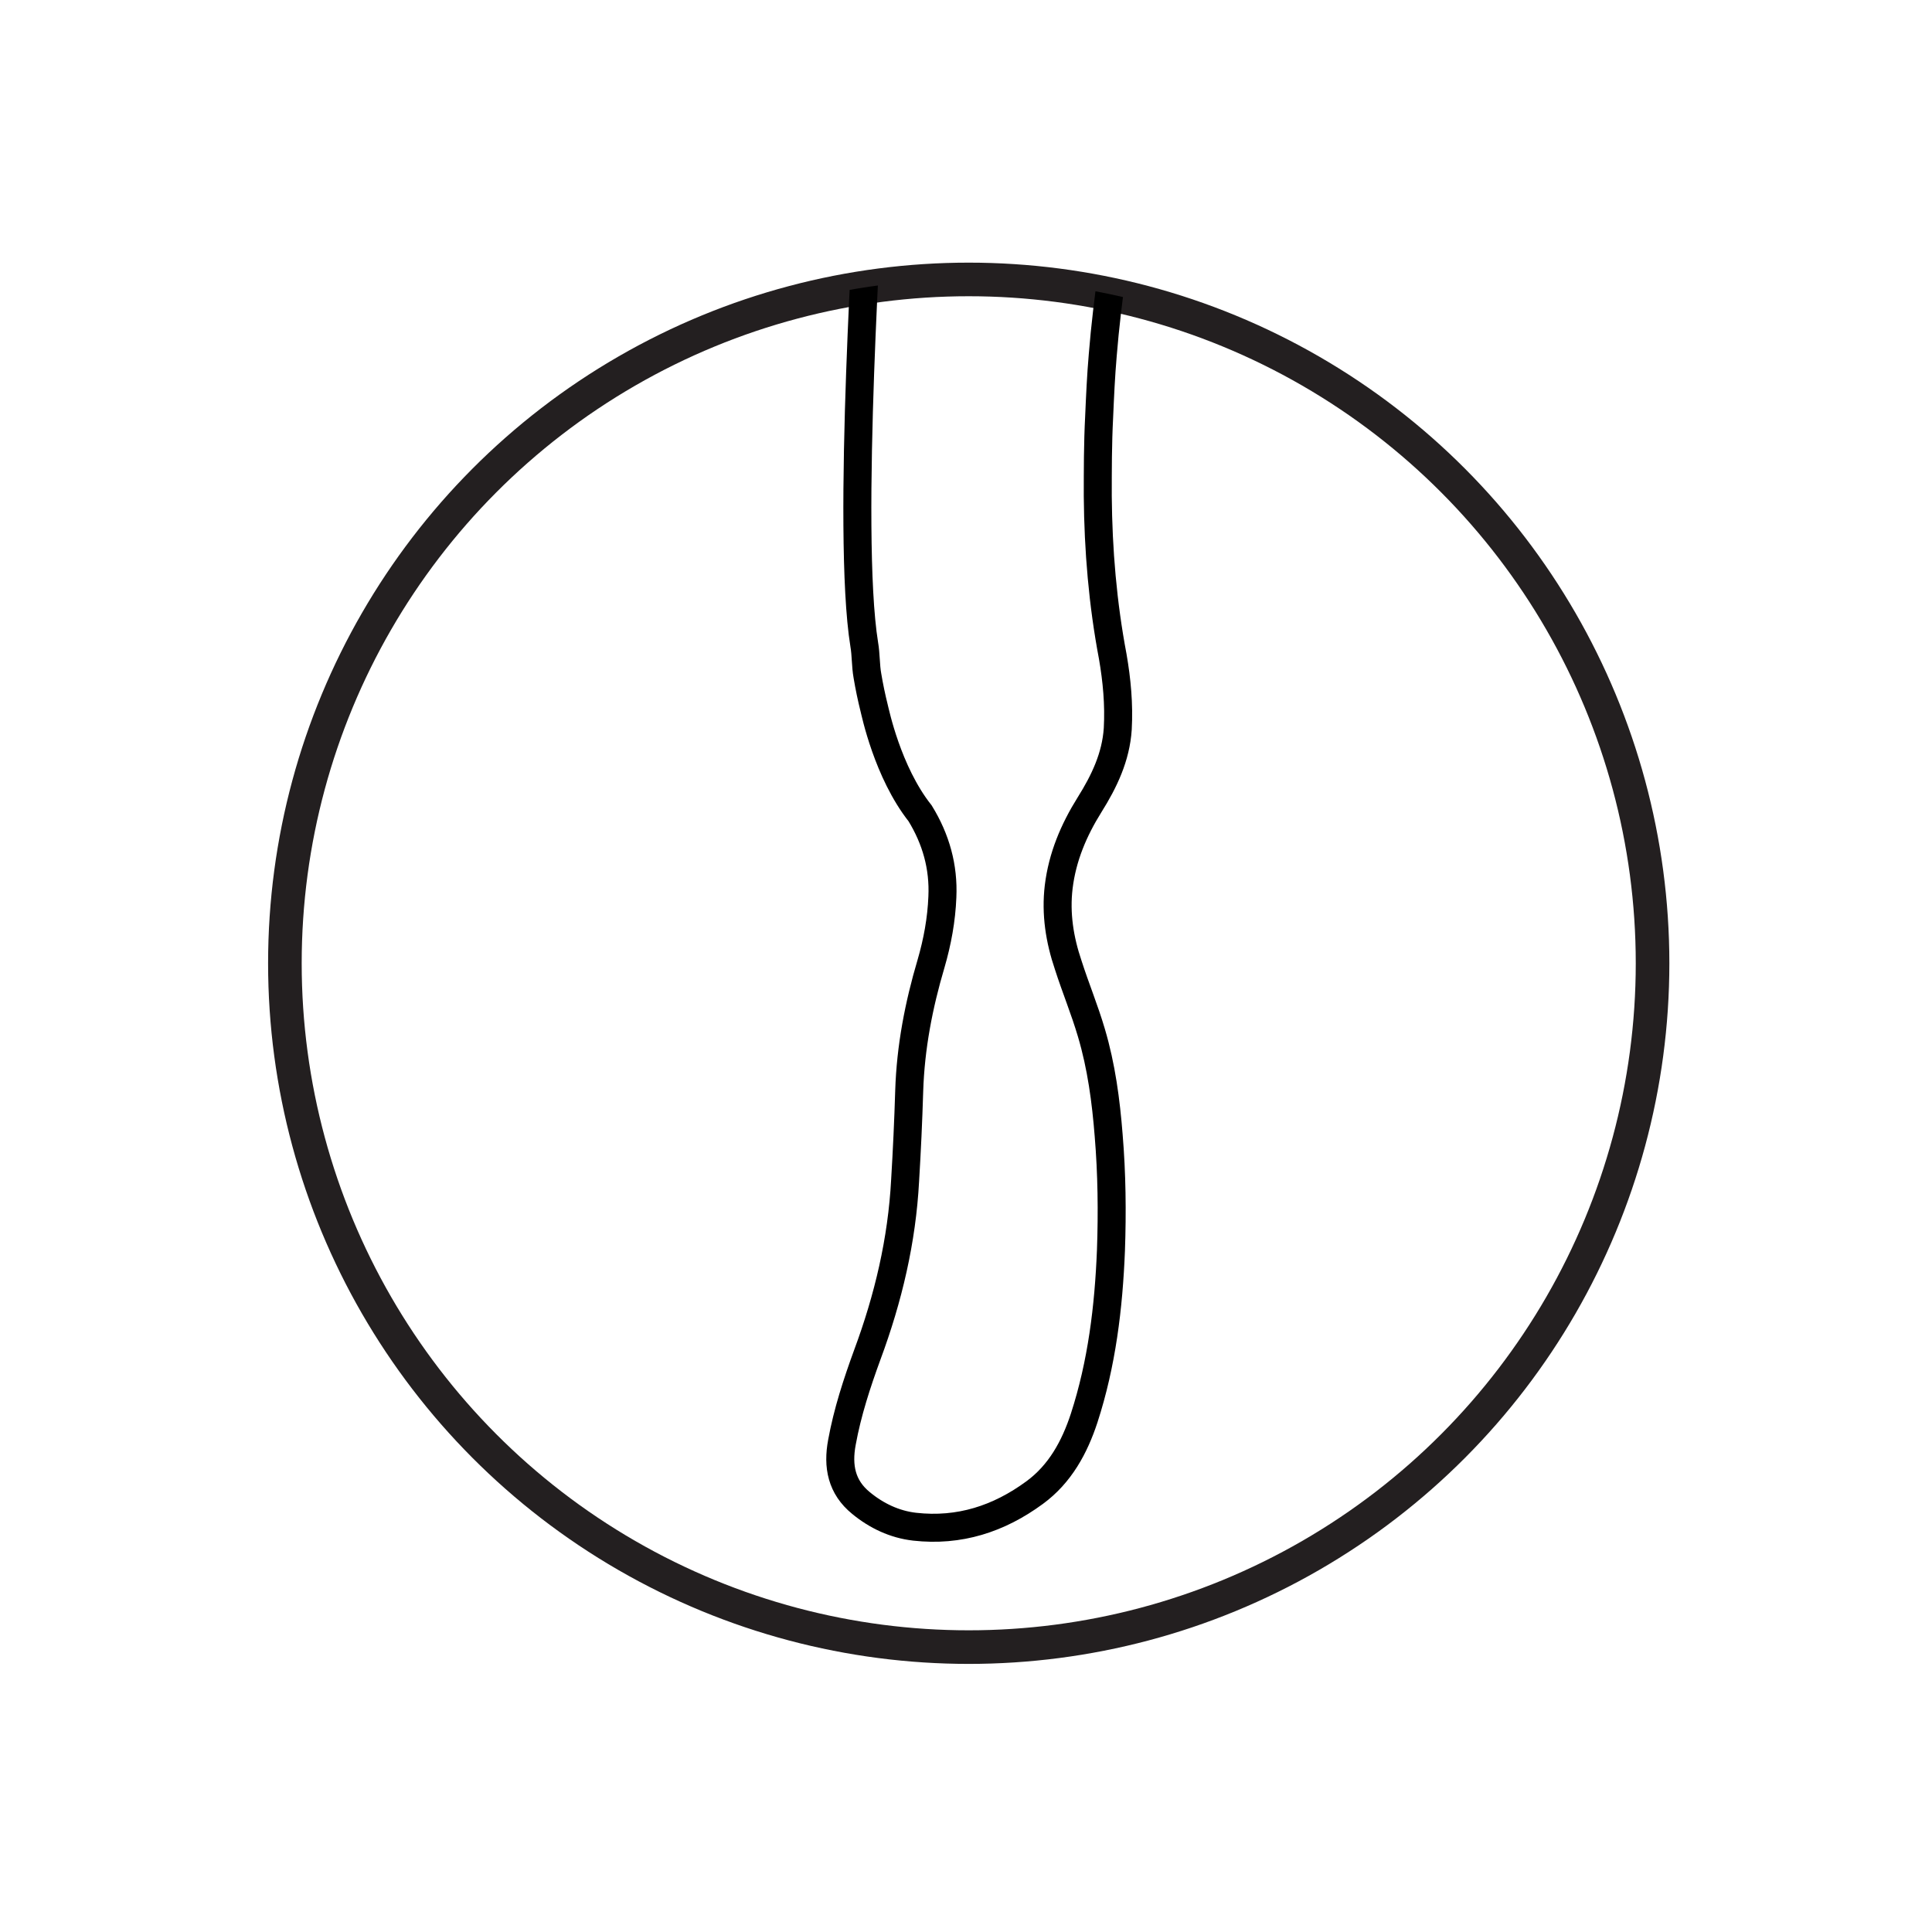 <?xml version="1.0" encoding="utf-8"?> <svg xmlns="http://www.w3.org/2000/svg" xmlns:xlink="http://www.w3.org/1999/xlink" version="1.1" id="Layer_1" x="0px" y="0px" viewBox="0 0 425.2 425.2" style="enable-background:new 0 0 425.2 425.2;" xml:space="preserve"> <style type="text/css"> .st0{fill:none;stroke:#231F20;stroke-width:7.394;stroke-miterlimit:10;} .st1{clip-path:url(#SVGID_1_);} .st2{fill:none;stroke:#000000;stroke-width:6.162;stroke-miterlimit:10;} </style> <circle class="st0" cx="213.2" cy="212" r="150.5"></circle> <g> <defs> <circle id="SVGID_3_" cx="213.2" cy="212" r="150.5"></circle> </defs> <clipPath id="SVGID_1_"> <use xlink:href="#SVGID_3_" style="overflow:visible;"></use> </clipPath> <g class="st1"> <path class="st2" d="M191.4,38c0-3.5,0.7-6.9,1.1-10.4c0.3-3.3,1.6-22.3,17-30.7c9.6-5.3,18.4-3.3,26.6,3 c6.7,5.1,9.8,12.4,11.2,20.6c1.2,6.8,0.6,13.5-0.1,20.3c-1.4,12.5-3.5,24.8-4.5,37.3c-0.4,4.6-0.6,9.1-0.8,13.7 c-0.3,5.8-0.3,11.6-0.3,17.4c0.1,11.9,1.1,23.7,3.3,35.3c0.9,5.2,1.4,10.5,1.1,15.9c-0.4,6.2-3,11.6-6.2,16.7 c-3.5,5.6-6,11.5-6.8,18.1c-0.7,5.9,0.2,11.6,2.1,17.2c1.6,5,3.6,9.8,5.1,14.9c2.2,7.4,3.2,15,3.8,22.6c0.7,8.4,0.8,16.9,0.5,25.3 c-0.5,12.5-2,24.9-5.9,36.9c-2.1,6.4-5.3,12.3-10.9,16.4c-7.9,5.8-16.6,8.6-26.4,7.5c-4.4-0.5-8.4-2.4-11.8-5.2 c-4.3-3.5-5.2-8.1-4.2-13.4c1.2-6.6,3.3-13,5.6-19.3c4.6-12.4,7.6-25.1,8.3-38.3c0.4-6.6,0.7-13.1,0.9-19.7 c0.3-9.6,2.1-18.9,4.8-28c1.4-4.8,2.3-9.7,2.5-14.7c0.3-6.6-1.4-12.7-4.9-18.4c-7.2-9.1-9.9-22.4-10.1-23.1 c-0.6-2.4-1.1-4.8-1.5-7.2c-0.4-2.2-0.3-4.6-0.7-6.9C186.2,117,191.4,41.9,191.4,38z"></path> </g> </g> </svg> 
